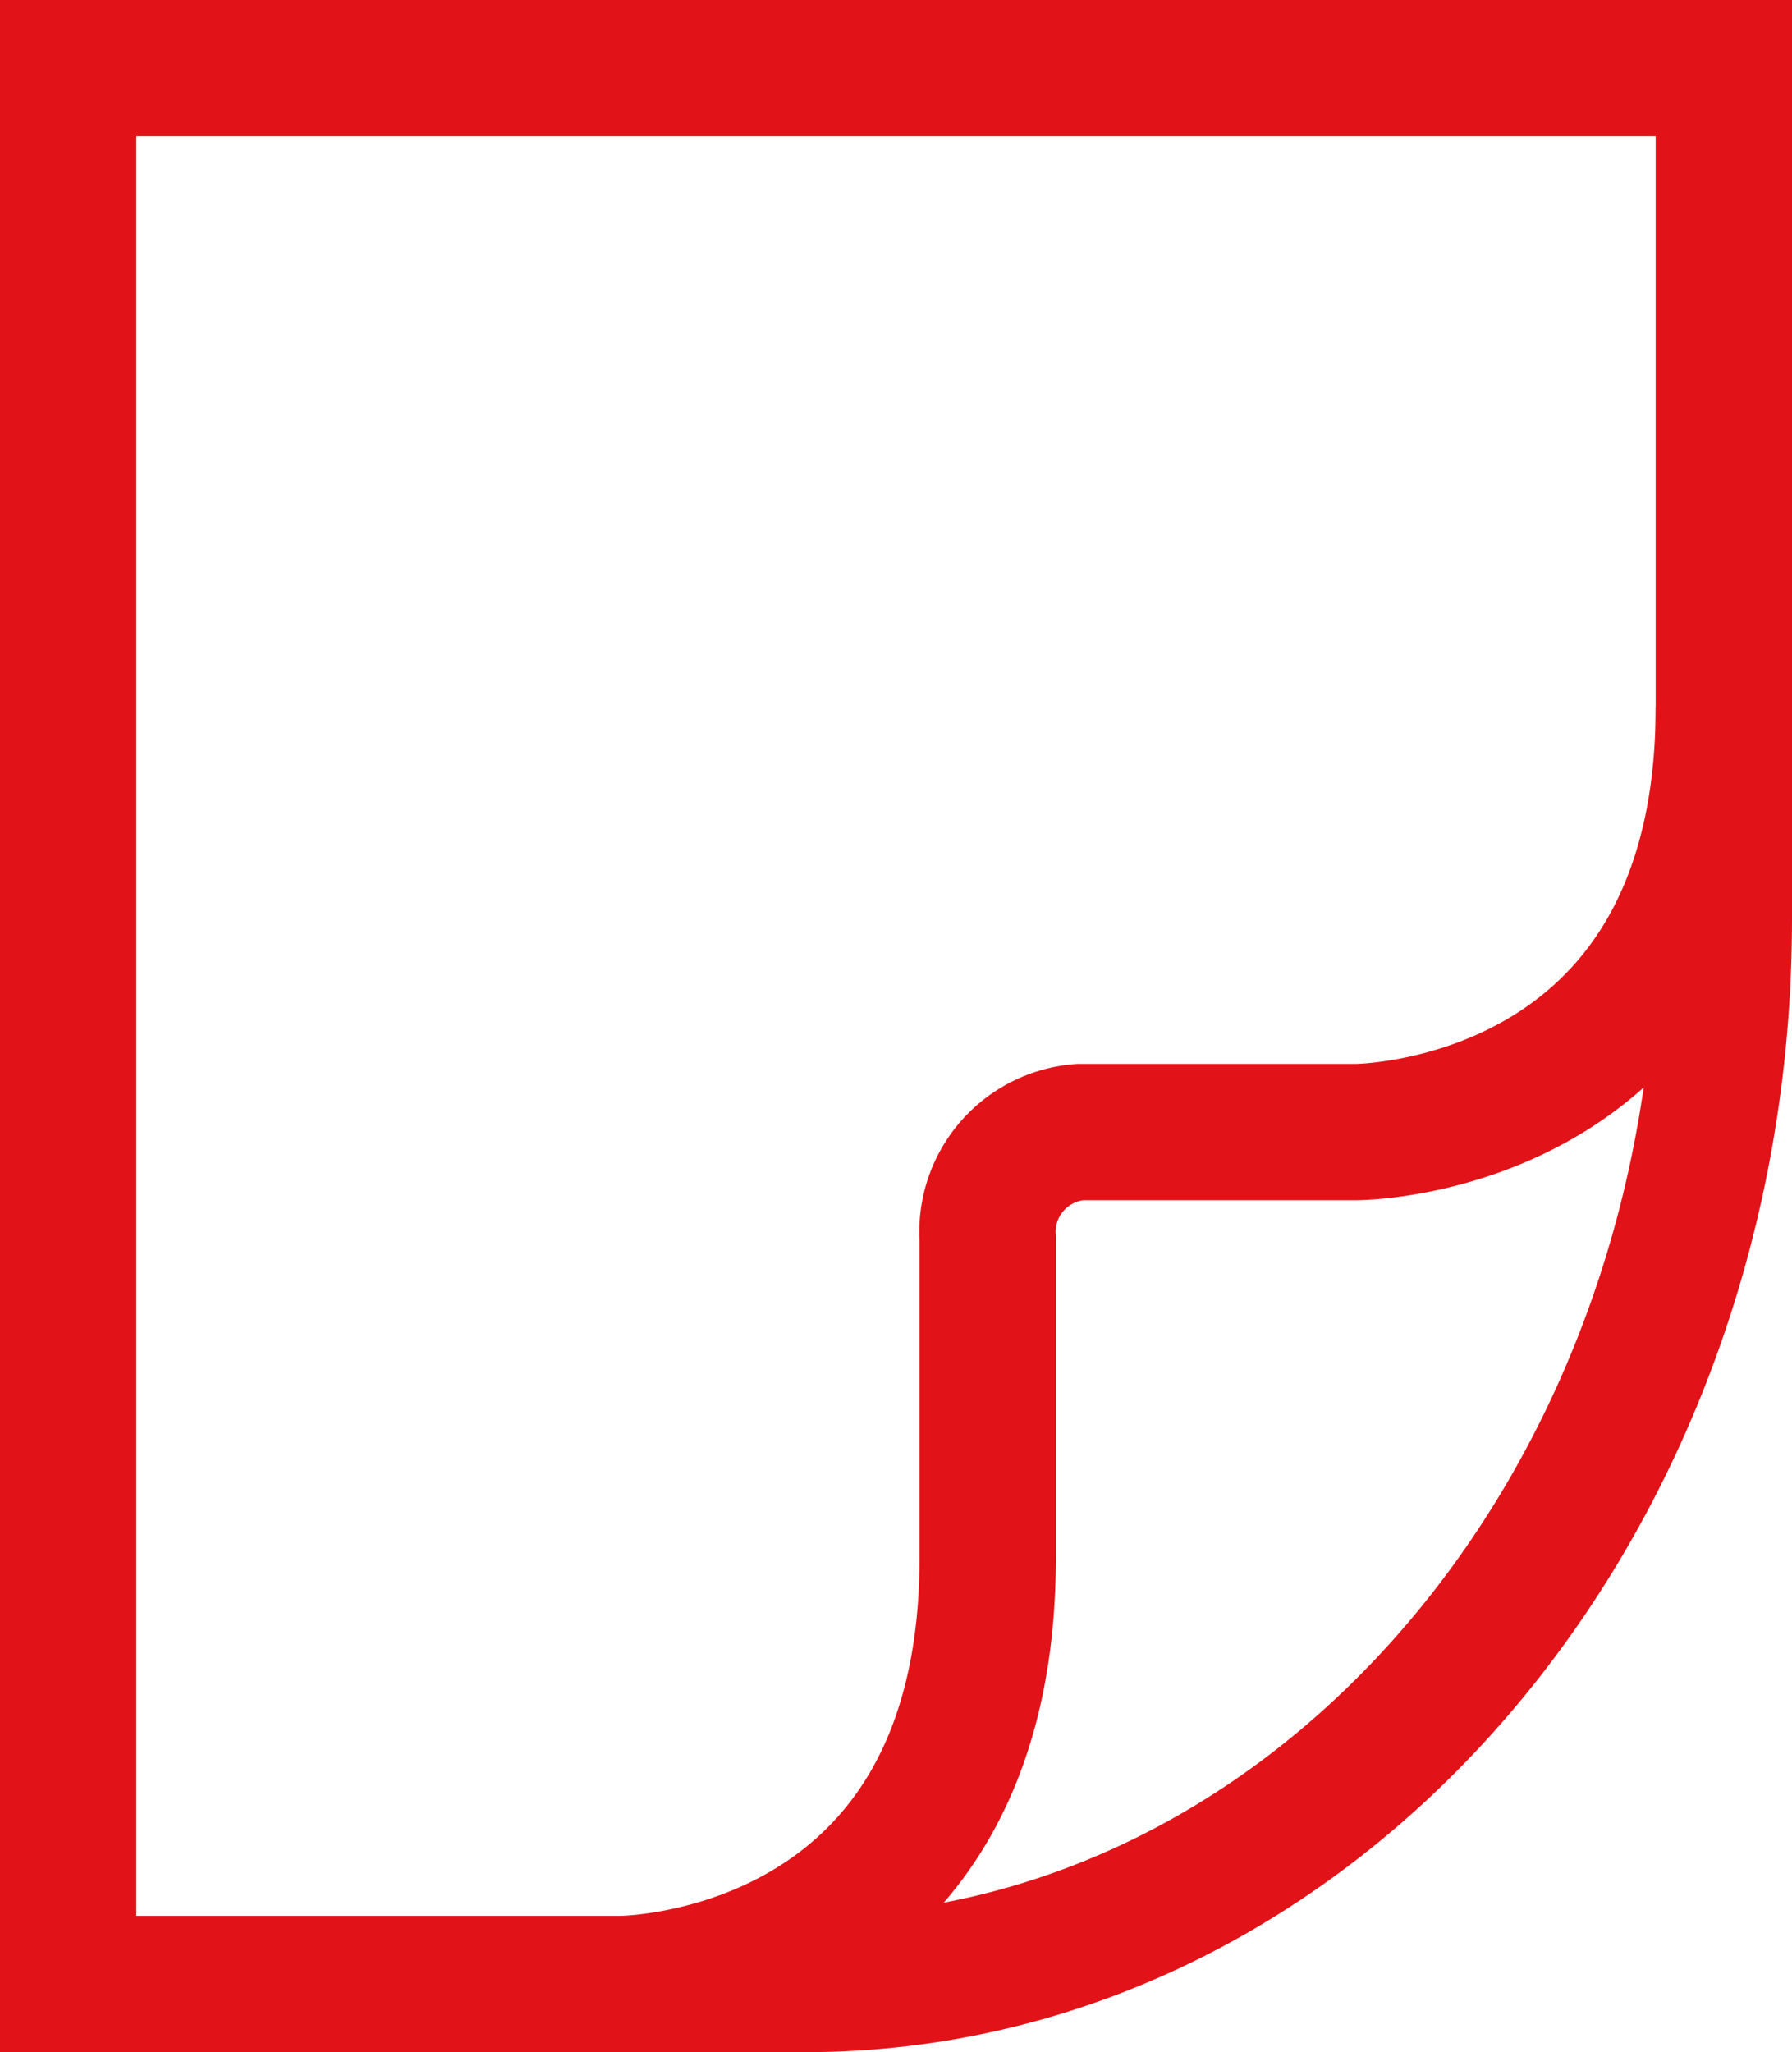 <svg id="Capa_1" data-name="Capa 1" xmlns="http://www.w3.org/2000/svg" viewBox="0 0 26.29 30.11"><defs><style>.cls-1{fill:none;stroke:#e21318;stroke-width:2px;}</style></defs><path class="cls-1" d="M26.76,2.3V14.79c0,8.62-6,15.62-13.49,15.62H2.47V2.3Z" transform="translate(-1.47 -1.3)"/><path class="cls-1" d="M10.57,30.41s5.39,0,5.39-6.25V19.47a1.47,1.47,0,0,1,1.35-1.56h4.05s5.4,0,5.4-6.24" transform="translate(-1.47 -1.3)"/></svg>